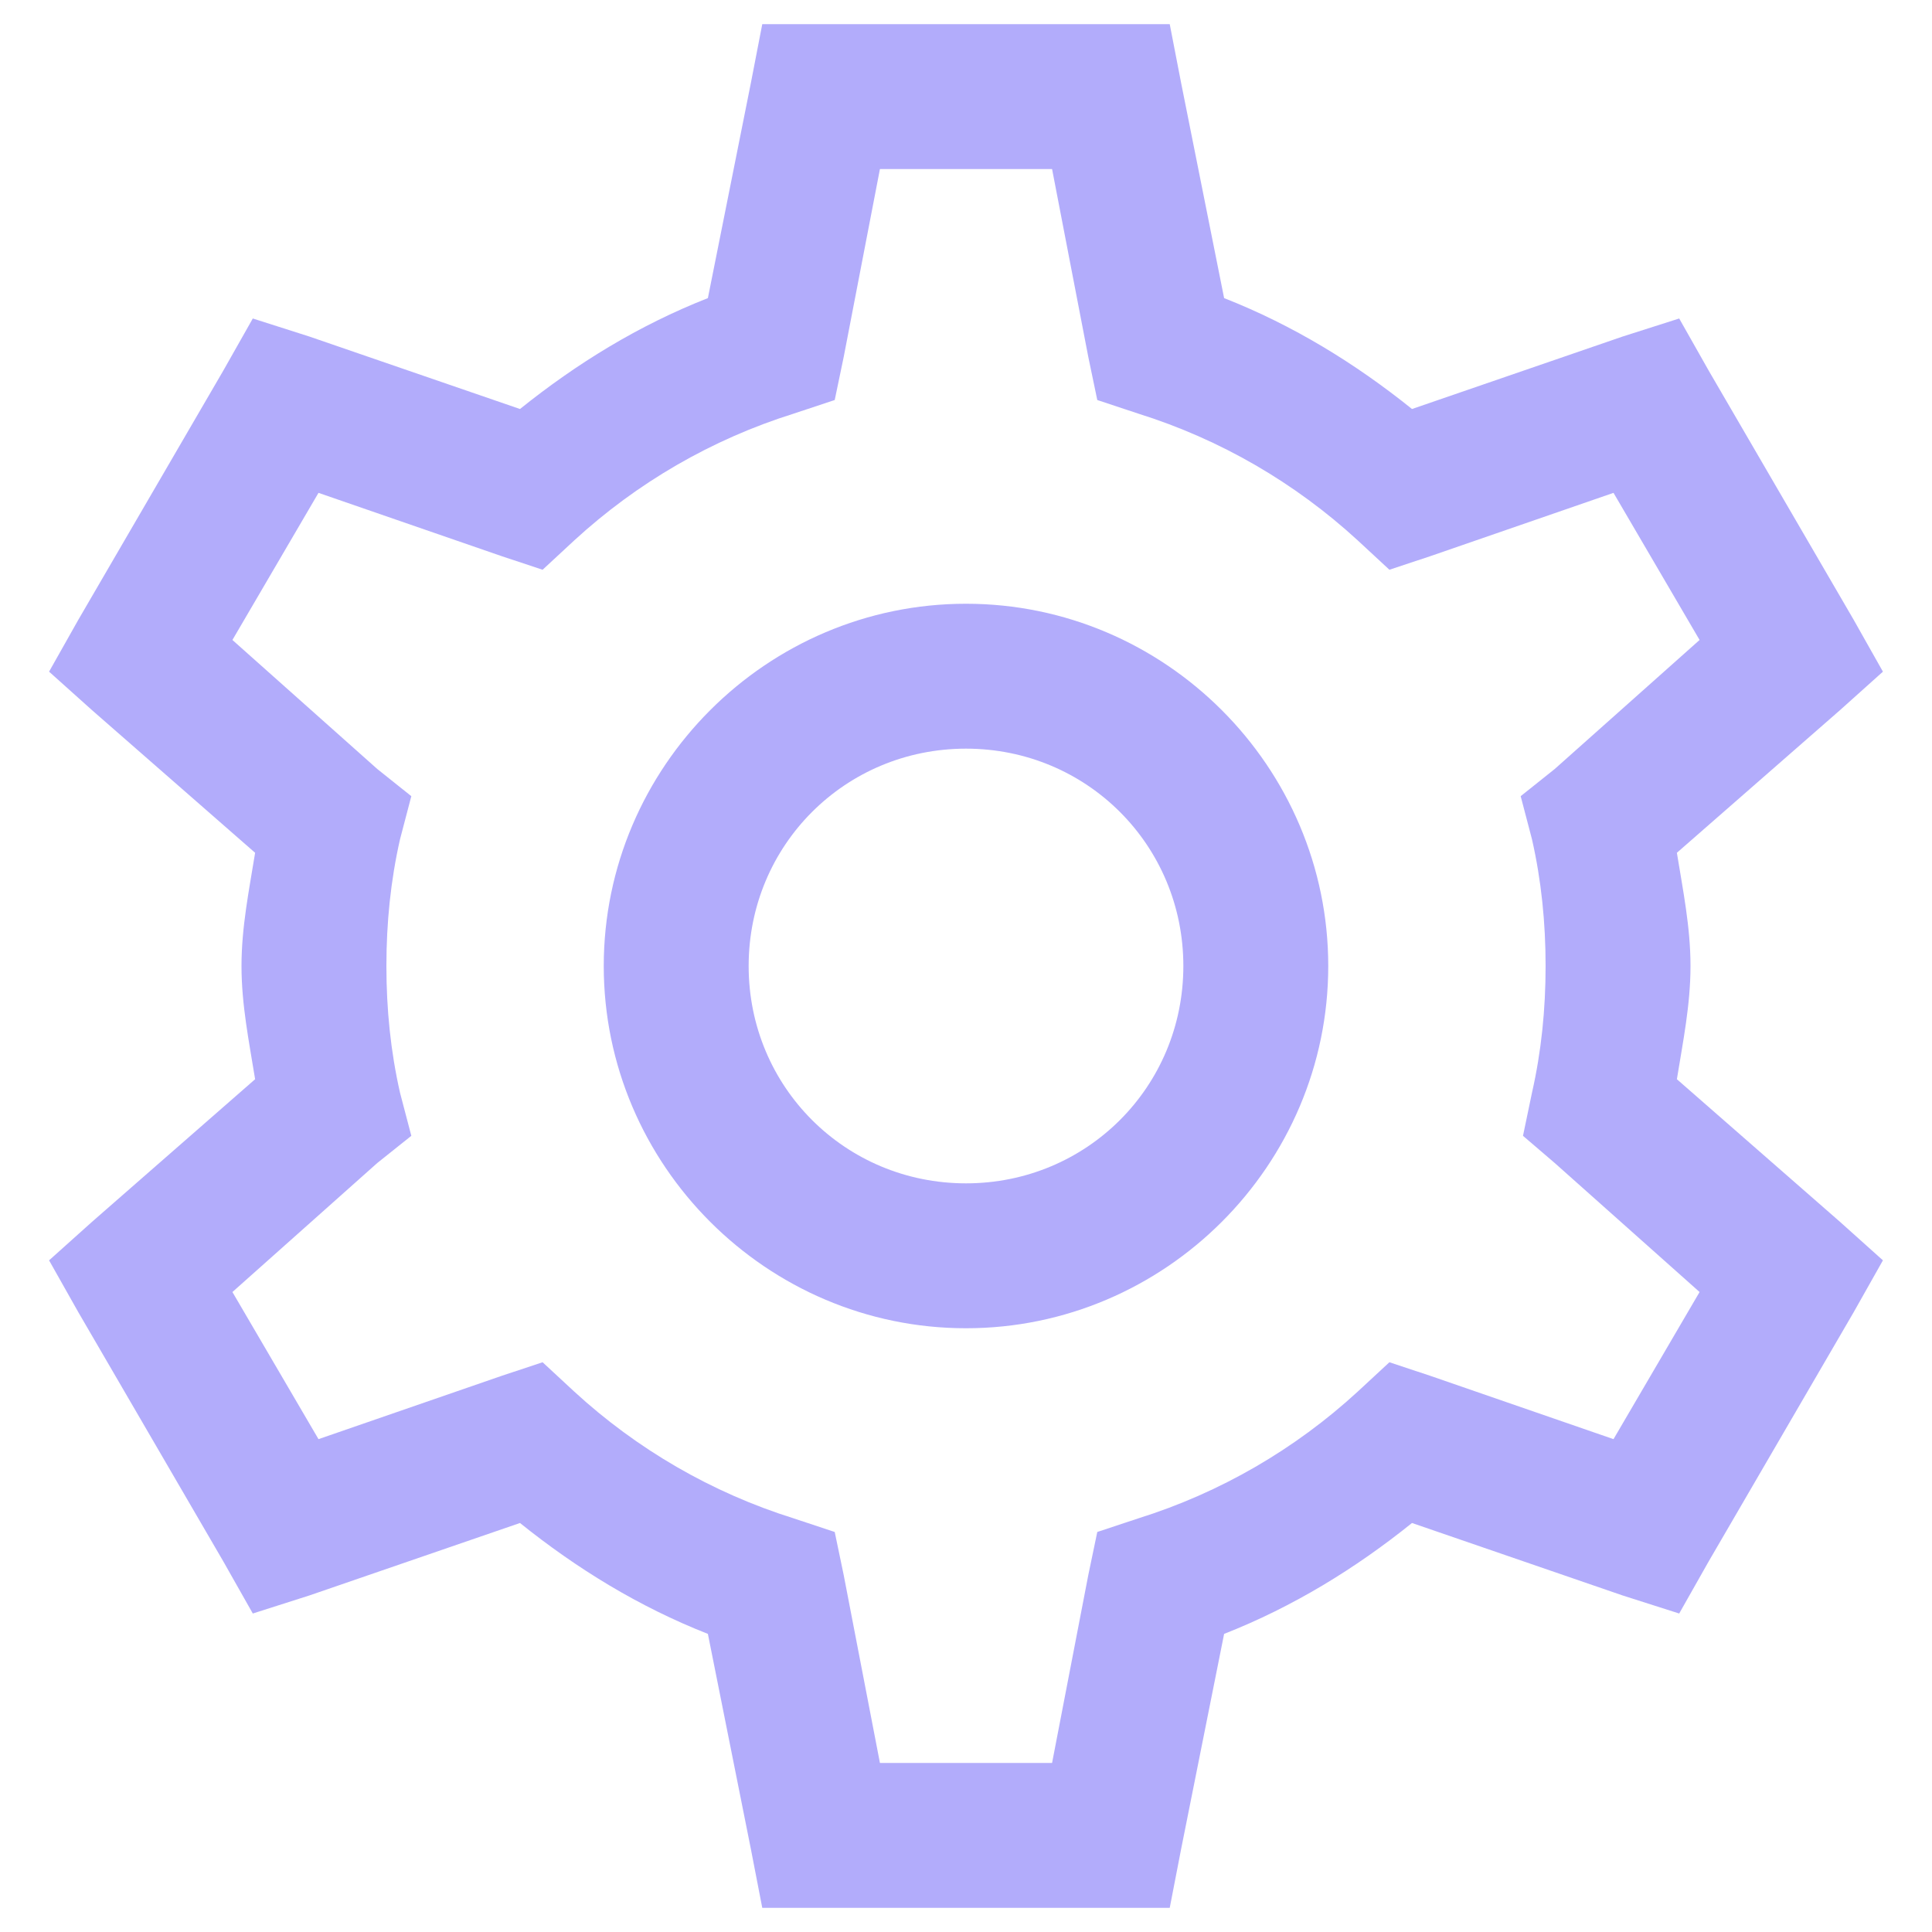 <svg width="20" height="20" viewBox="0 0 20 20" fill="none" xmlns="http://www.w3.org/2000/svg">
<path d="M7.891 0.25L7.773 0.859L7.328 3.086C6.613 3.367 5.969 3.763 5.383 4.234L3.203 3.484L2.617 3.297L2.312 3.836L0.812 6.414L0.508 6.953L0.953 7.352L2.641 8.828C2.579 9.212 2.5 9.596 2.5 10C2.5 10.404 2.579 10.788 2.641 11.172L0.953 12.648L0.508 13.047L0.812 13.586L2.312 16.164L2.617 16.703L3.203 16.516L5.383 15.766C5.969 16.237 6.613 16.633 7.328 16.914L7.773 19.141L7.891 19.75H12.109L12.227 19.141L12.672 16.914C13.387 16.633 14.031 16.237 14.617 15.766L16.797 16.516L17.383 16.703L17.688 16.164L19.188 13.586L19.492 13.047L19.047 12.648L17.359 11.172C17.421 10.788 17.5 10.404 17.5 10C17.5 9.596 17.421 9.212 17.359 8.828L19.047 7.352L19.492 6.953L19.188 6.414L17.688 3.836L17.383 3.297L16.797 3.484L14.617 4.234C14.031 3.763 13.387 3.367 12.672 3.086L12.227 0.859L12.109 0.25H7.891ZM9.109 1.75H10.891L11.266 3.695L11.359 4.141L11.781 4.281C12.634 4.548 13.407 4.999 14.055 5.594L14.383 5.898L14.805 5.758L16.703 5.102L17.594 6.625L16.094 7.961L15.742 8.242L15.859 8.688C15.956 9.115 16 9.552 16 10C16 10.448 15.956 10.885 15.859 11.312L15.766 11.758L16.094 12.039L17.594 13.375L16.703 14.898L14.805 14.242L14.383 14.102L14.055 14.406C13.407 15.001 12.634 15.452 11.781 15.719L11.359 15.859L11.266 16.305L10.891 18.25H9.109L8.734 16.305L8.641 15.859L8.219 15.719C7.366 15.452 6.593 15.001 5.945 14.406L5.617 14.102L5.195 14.242L3.297 14.898L2.406 13.375L3.906 12.039L4.258 11.758L4.141 11.312C4.044 10.885 4 10.448 4 10C4 9.552 4.044 9.115 4.141 8.688L4.258 8.242L3.906 7.961L2.406 6.625L3.297 5.102L5.195 5.758L5.617 5.898L5.945 5.594C6.593 4.999 7.366 4.548 8.219 4.281L8.641 4.141L8.734 3.695L9.109 1.75ZM10 6.25C7.938 6.25 6.25 7.938 6.25 10C6.25 12.062 7.938 13.75 10 13.75C12.062 13.75 13.75 12.062 13.75 10C13.75 7.938 12.062 6.25 10 6.25ZM10 7.75C11.251 7.75 12.25 8.749 12.25 10C12.25 11.251 11.251 12.25 10 12.25C8.749 12.25 7.75 11.251 7.75 10C7.75 8.749 8.749 7.75 10 7.75Z" fill="#B2ACFB"/>
</svg>
